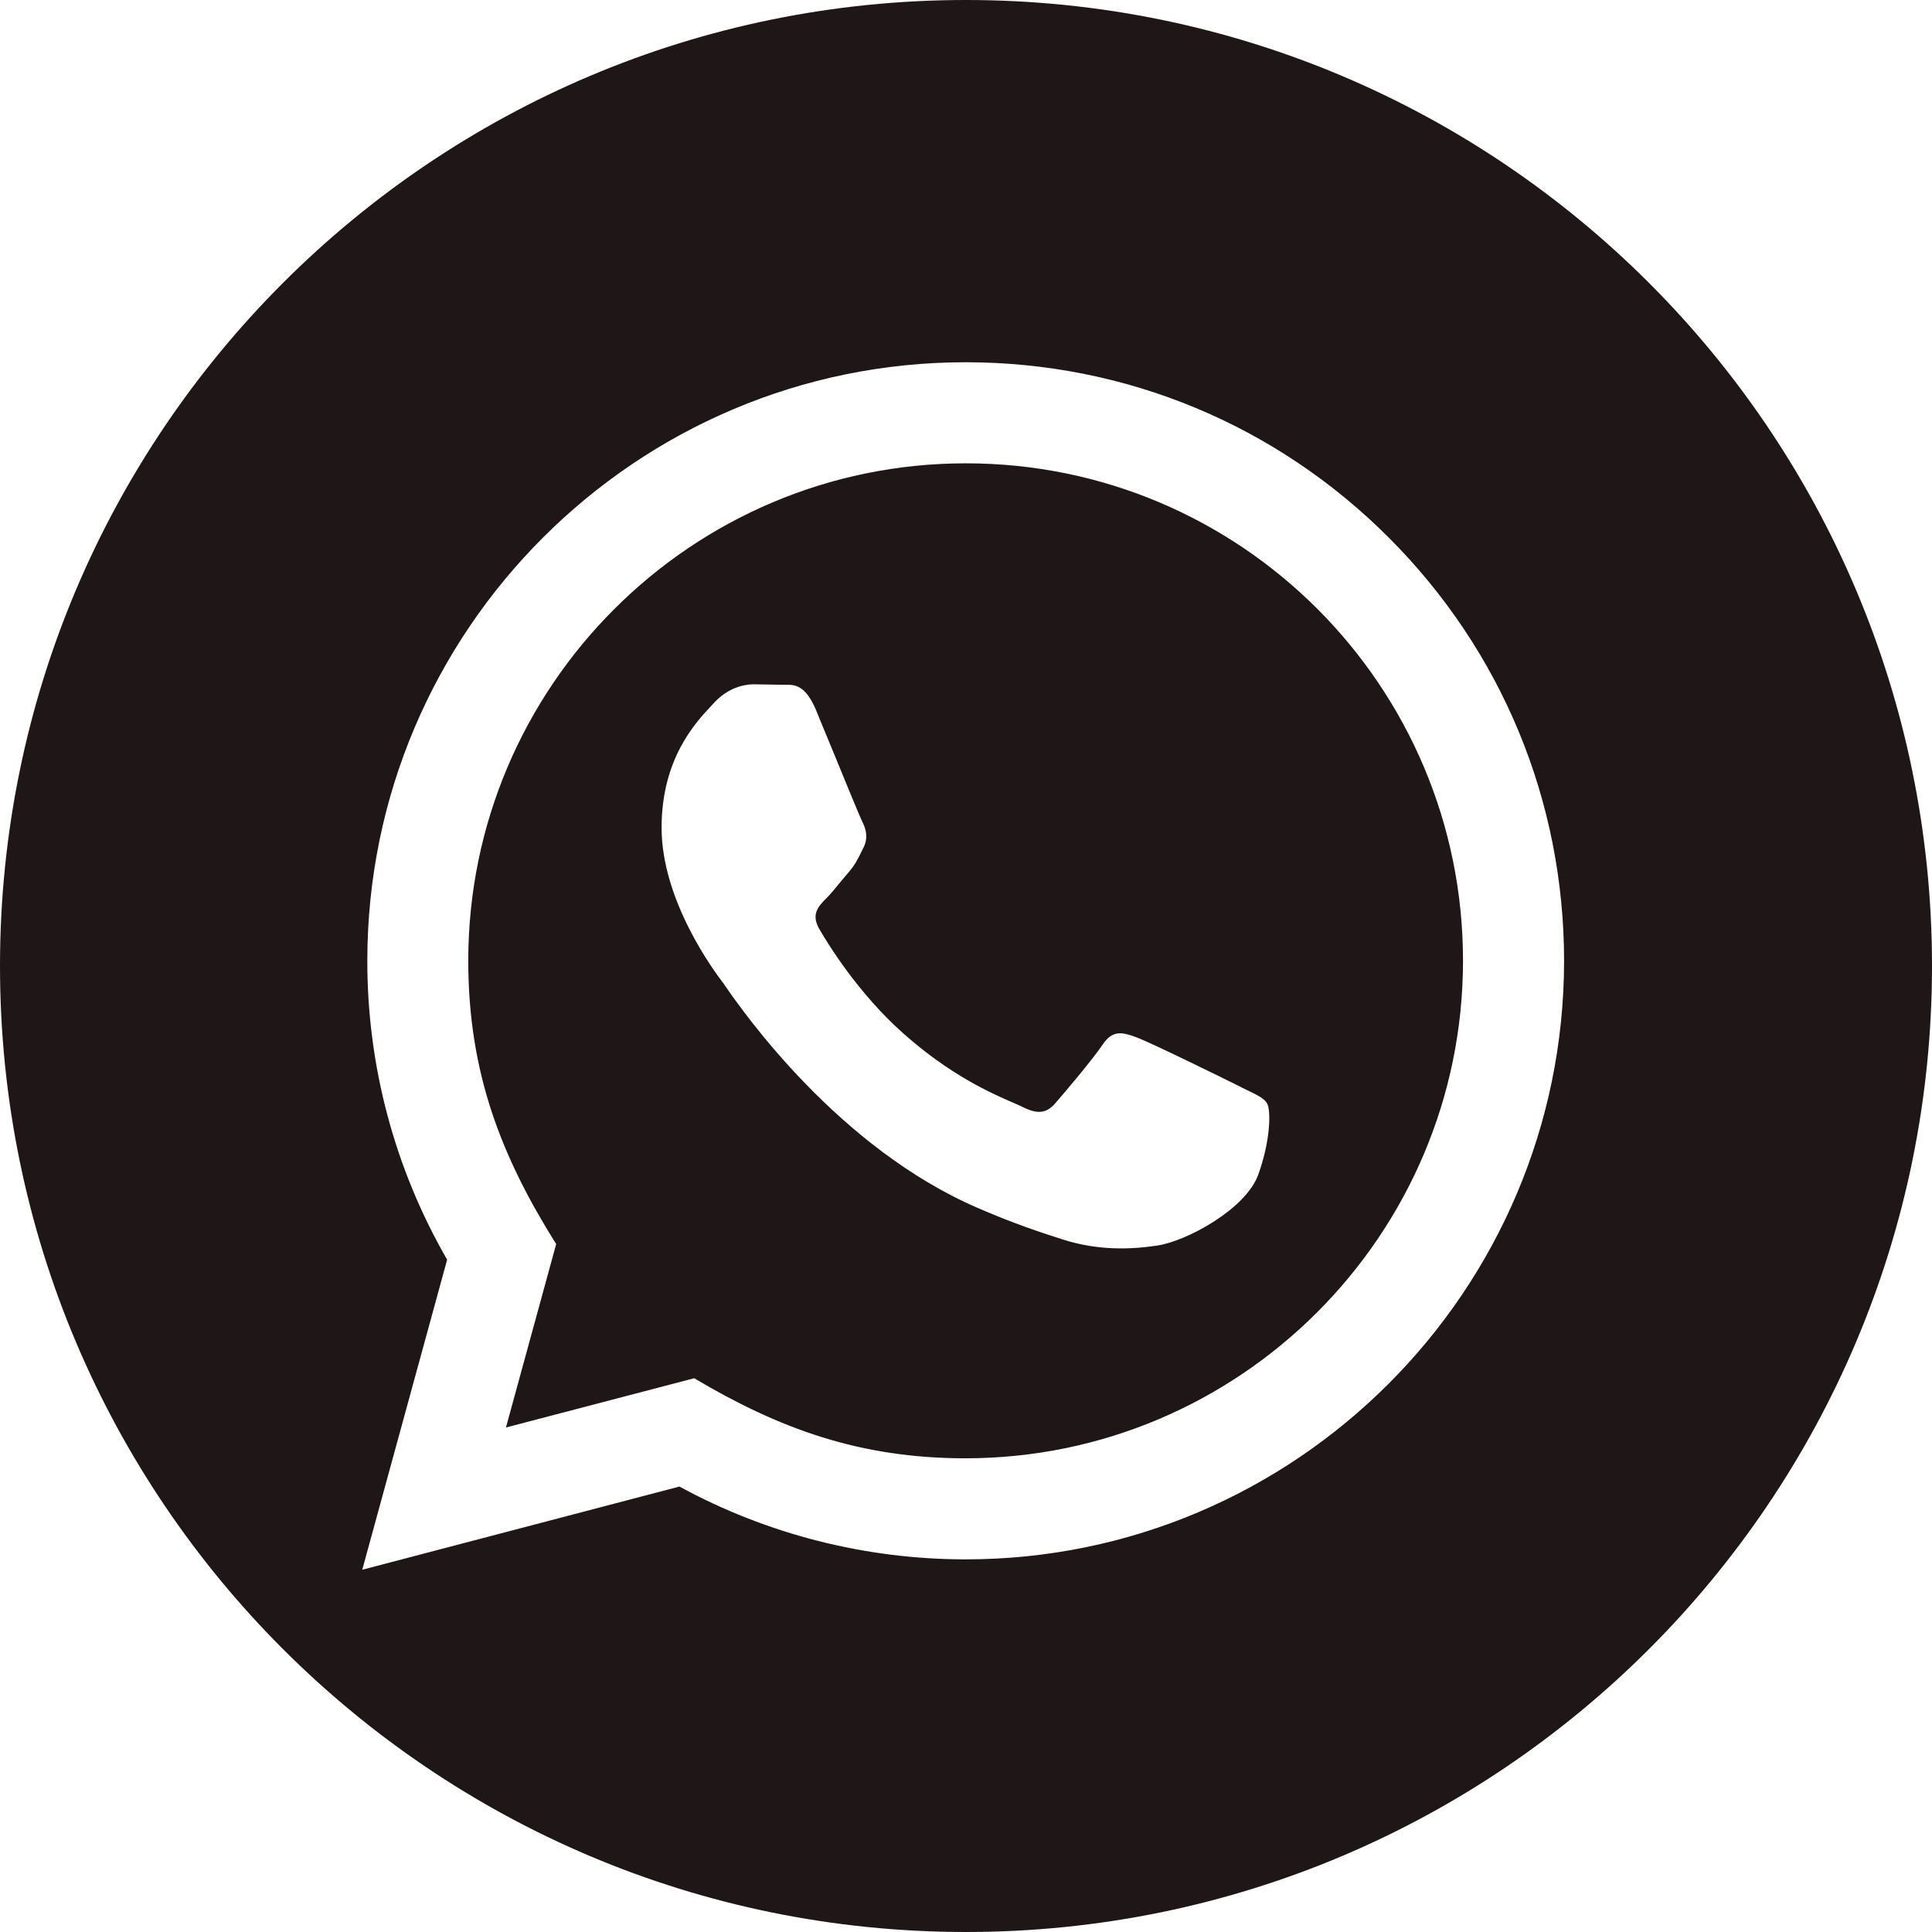 <svg width="16" height="16" viewBox="0 0 16 16" fill="none" xmlns="http://www.w3.org/2000/svg">
<path fill-rule="evenodd" clip-rule="evenodd" d="M8 16C12.418 16 16 12.418 16 8C16 3.582 12.418 0 8 0C3.582 0 0 3.582 0 8C0 12.418 3.582 16 8 16ZM3.703 10.432L3 13L5.627 12.311C6.351 12.706 7.168 12.914 7.997 12.914C10.728 12.914 12.951 10.691 12.953 7.959C12.953 6.635 12.438 5.39 11.502 4.453C10.567 3.517 9.322 3 7.997 3C5.266 3 3.043 5.223 3.042 7.955C3.041 8.828 3.269 9.68 3.703 10.432ZM7.995 12.077C7.114 12.077 6.447 11.828 5.749 11.414L4.19 11.822L4.606 10.303C4.15 9.576 3.878 8.882 3.878 7.955C3.879 5.684 5.727 3.837 7.999 3.837C10.276 3.837 12.117 5.683 12.116 7.958C12.115 10.23 10.265 12.077 7.995 12.077ZM10.324 9.026C10.41 9.067 10.469 9.096 10.493 9.137C10.525 9.189 10.525 9.437 10.421 9.726C10.318 10.015 9.823 10.28 9.585 10.315C9.372 10.347 9.102 10.36 8.805 10.266C8.626 10.209 8.395 10.133 8.1 10.005C6.941 9.505 6.157 8.383 6.007 8.167C5.996 8.152 5.989 8.141 5.985 8.135L5.983 8.133C5.916 8.044 5.479 7.46 5.479 6.855C5.479 6.285 5.758 5.987 5.888 5.848C5.897 5.839 5.905 5.83 5.912 5.822C6.026 5.697 6.16 5.667 6.242 5.667L6.48 5.671C6.489 5.671 6.498 5.671 6.508 5.671C6.58 5.671 6.67 5.67 6.759 5.883C6.79 5.96 6.836 6.071 6.885 6.189C6.994 6.455 7.119 6.76 7.14 6.803C7.172 6.865 7.192 6.937 7.151 7.02C7.144 7.032 7.139 7.044 7.133 7.056C7.102 7.119 7.079 7.165 7.026 7.226C7.005 7.25 6.984 7.276 6.962 7.302C6.92 7.354 6.877 7.406 6.84 7.443C6.778 7.505 6.714 7.572 6.786 7.695C6.858 7.82 7.107 8.225 7.475 8.553C7.87 8.906 8.213 9.055 8.388 9.131C8.422 9.146 8.45 9.158 8.47 9.168C8.594 9.23 8.667 9.22 8.739 9.137C8.811 9.055 9.048 8.775 9.131 8.652C9.214 8.527 9.296 8.548 9.41 8.59C9.523 8.631 10.132 8.93 10.256 8.992C10.28 9.005 10.303 9.016 10.324 9.026Z" fill="#1F1717"/>
</svg>
